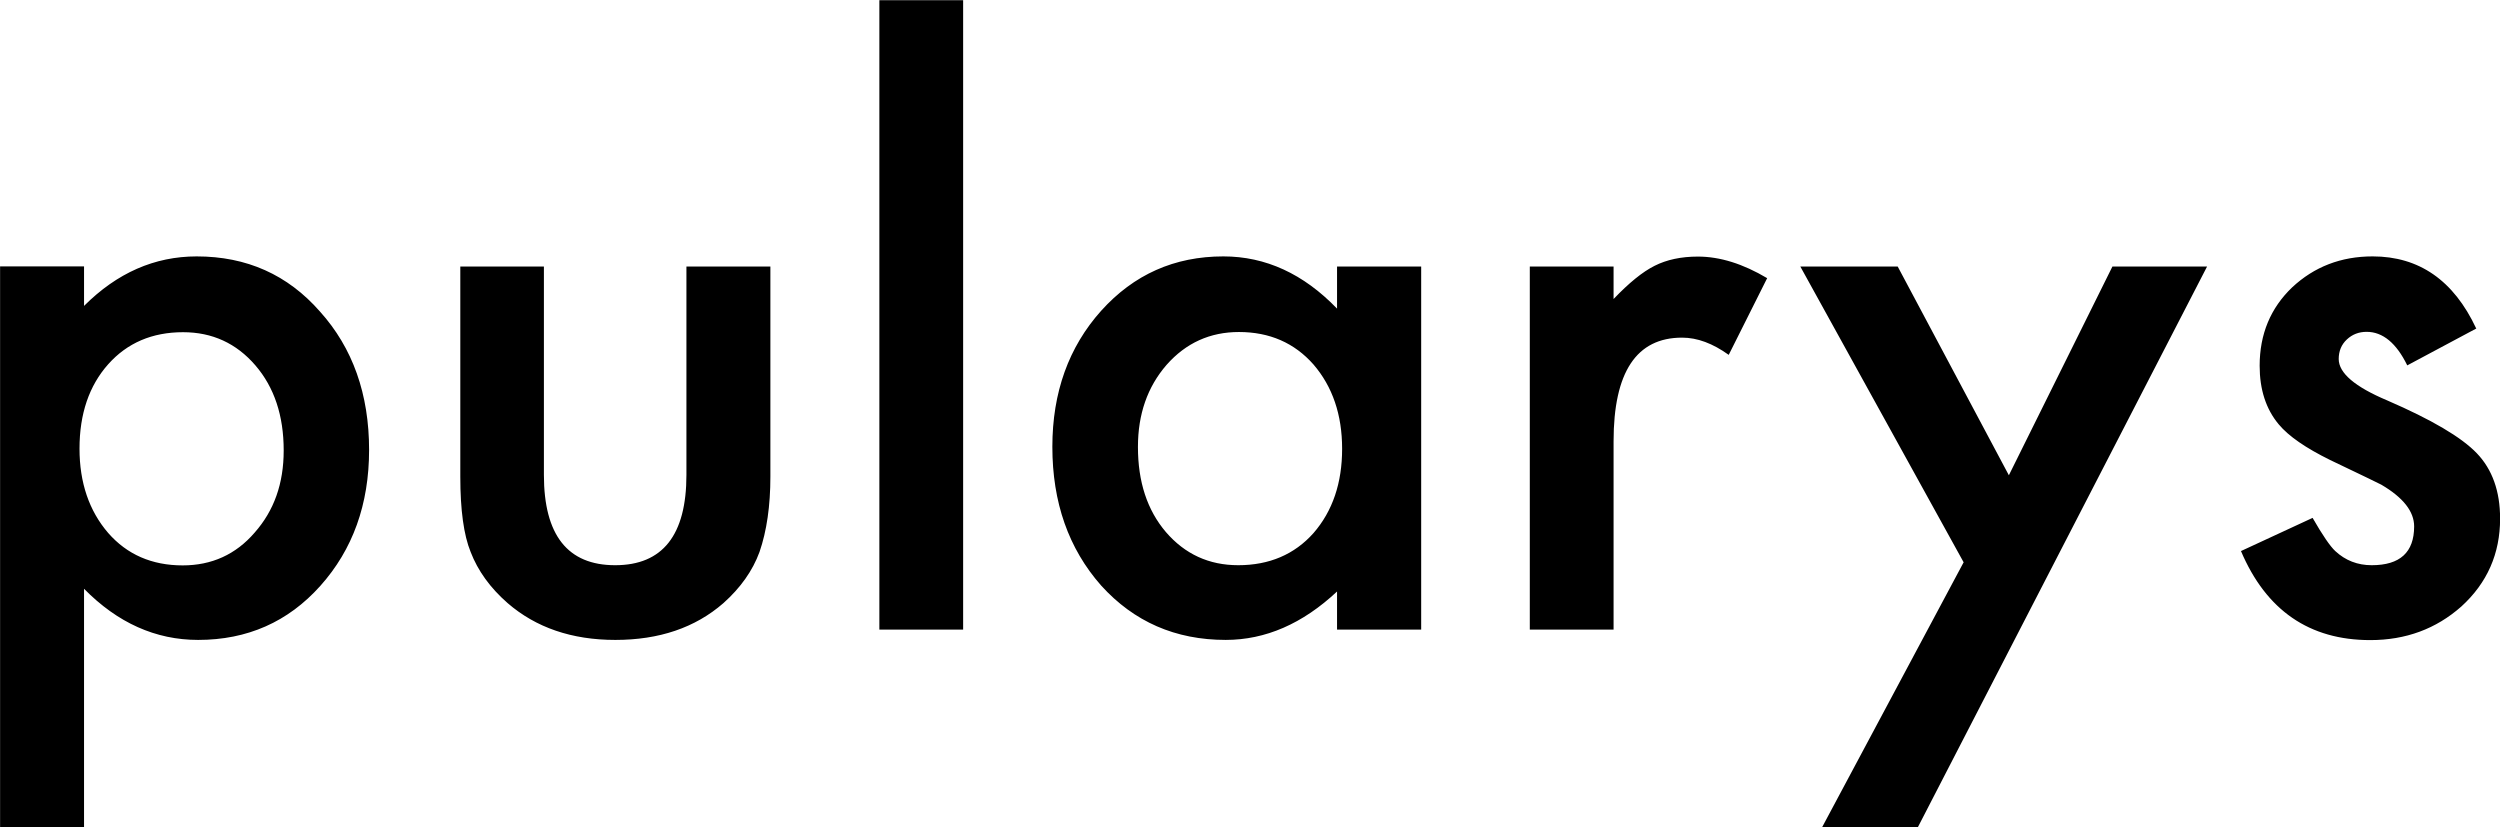 <?xml version="1.0" encoding="UTF-8"?>
<!DOCTYPE svg PUBLIC "-//W3C//DTD SVG 1.1//EN" "http://www.w3.org/Graphics/SVG/1.1/DTD/svg11.dtd">
<svg xmlns="http://www.w3.org/2000/svg" xml:space="preserve" width="50mm" height="16.541mm" style="shape-rendering:geometricPrecision; text-rendering:geometricPrecision; image-rendering:optimizeQuality; fill-rule:evenodd; clip-rule:evenodd"
viewBox="0 0 13.786 4.561"
 xmlns:xlink="http://www.w3.org/1999/xlink">
 <defs>
  <style type="text/css">
   <![CDATA[
    .fil0 {fill:black;fill-rule:nonzero}
   ]]>
  </style>
 </defs>
 <g id="Layer_x0020_1">
  <path class="fil0" d="M0.463 4.561l-0.463 0 0 -3.092 0.463 0 0 0.218c0.182,-0.182 0.389,-0.273 0.621,-0.273 0.276,0 0.502,0.101 0.68,0.304 0.181,0.201 0.271,0.456 0.271,0.763 0,0.3 -0.09,0.55 -0.269,0.75 -0.178,0.199 -0.403,0.298 -0.674,0.298 -0.234,0 -0.444,-0.094 -0.629,-0.282l0 1.314zm13.194 -2.75l-0.382 0.204c-0.06,-0.123 -0.135,-0.185 -0.224,-0.185 -0.043,0 -0.079,0.014 -0.109,0.042 -0.03,0.028 -0.045,0.064 -0.045,0.108 0,0.077 0.089,0.153 0.267,0.228 0.245,0.106 0.41,0.203 0.495,0.292 0.085,0.089 0.128,0.209 0.128,0.36 0,0.193 -0.071,0.355 -0.214,0.485 -0.139,0.123 -0.306,0.185 -0.502,0.185 -0.336,0 -0.574,-0.164 -0.713,-0.491l0.395 -0.183c0.055,0.096 0.097,0.157 0.125,0.183 0.056,0.052 0.123,0.078 0.201,0.078 0.156,0 0.234,-0.071 0.234,-0.214 0,-0.082 -0.06,-0.159 -0.181,-0.23 -0.047,-0.023 -0.093,-0.046 -0.14,-0.068 -0.047,-0.022 -0.094,-0.045 -0.142,-0.068 -0.134,-0.066 -0.229,-0.131 -0.284,-0.197 -0.07,-0.084 -0.105,-0.191 -0.105,-0.323 0,-0.174 0.06,-0.318 0.179,-0.432 0.122,-0.114 0.27,-0.171 0.444,-0.171 0.256,0 0.447,0.132 0.571,0.397zm-2.829 1.289l-0.9 -1.63 0.537 0 0.613 1.151 0.571 -1.151 0.522 0 -1.595 3.092 -0.528 0 0.781 -1.462zm-2.392 -1.63l0.462 0 0 0.179c0.085,-0.089 0.16,-0.15 0.226,-0.183 0.067,-0.034 0.147,-0.051 0.239,-0.051 0.122,0 0.249,0.04 0.382,0.119l-0.212 0.423c-0.088,-0.063 -0.173,-0.095 -0.257,-0.095 -0.252,0 -0.378,0.19 -0.378,0.572l0 1.038 -0.462 0 0 -2.002zm-1.063 0l0.464 0 0 2.002 -0.464 0 0 -0.21c-0.19,0.178 -0.395,0.267 -0.614,0.267 -0.277,0 -0.506,-0.1 -0.687,-0.3 -0.18,-0.204 -0.269,-0.459 -0.269,-0.765 0,-0.3 0.09,-0.55 0.269,-0.75 0.18,-0.2 0.404,-0.3 0.674,-0.3 0.233,0 0.442,0.096 0.627,0.288l0 -0.232zm-1.098 0.995c0,0.192 0.051,0.348 0.154,0.469 0.105,0.122 0.238,0.183 0.399,0.183 0.171,0 0.31,-0.059 0.415,-0.177 0.106,-0.122 0.158,-0.277 0.158,-0.465 0,-0.188 -0.053,-0.343 -0.158,-0.465 -0.105,-0.119 -0.242,-0.179 -0.411,-0.179 -0.159,0 -0.292,0.06 -0.399,0.181 -0.106,0.122 -0.158,0.273 -0.158,0.452zm-1.426 1.007l0.462 0 0 -3.471 -0.462 0 0 3.471zm-1.85 -2.002l0 1.149c0,0.332 0.131,0.498 0.393,0.498 0.262,0 0.393,-0.166 0.393,-0.498l0 -1.149 0.463 0 0 1.159c0,0.16 -0.02,0.299 -0.06,0.415 -0.038,0.104 -0.105,0.198 -0.199,0.282 -0.156,0.136 -0.355,0.203 -0.596,0.203 -0.24,0 -0.438,-0.068 -0.594,-0.203 -0.096,-0.084 -0.164,-0.178 -0.204,-0.282 -0.038,-0.093 -0.057,-0.232 -0.057,-0.415l0 -1.159 0.462 0zm-1.435 1.014c0,-0.192 -0.052,-0.348 -0.156,-0.469 -0.105,-0.122 -0.238,-0.183 -0.399,-0.183 -0.17,0 -0.308,0.059 -0.413,0.177 -0.105,0.118 -0.158,0.273 -0.158,0.465 0,0.188 0.053,0.343 0.158,0.465 0.104,0.119 0.241,0.179 0.411,0.179 0.16,0 0.293,-0.06 0.397,-0.181 0.107,-0.121 0.16,-0.271 0.16,-0.452z"/>
 </g>
</svg>
